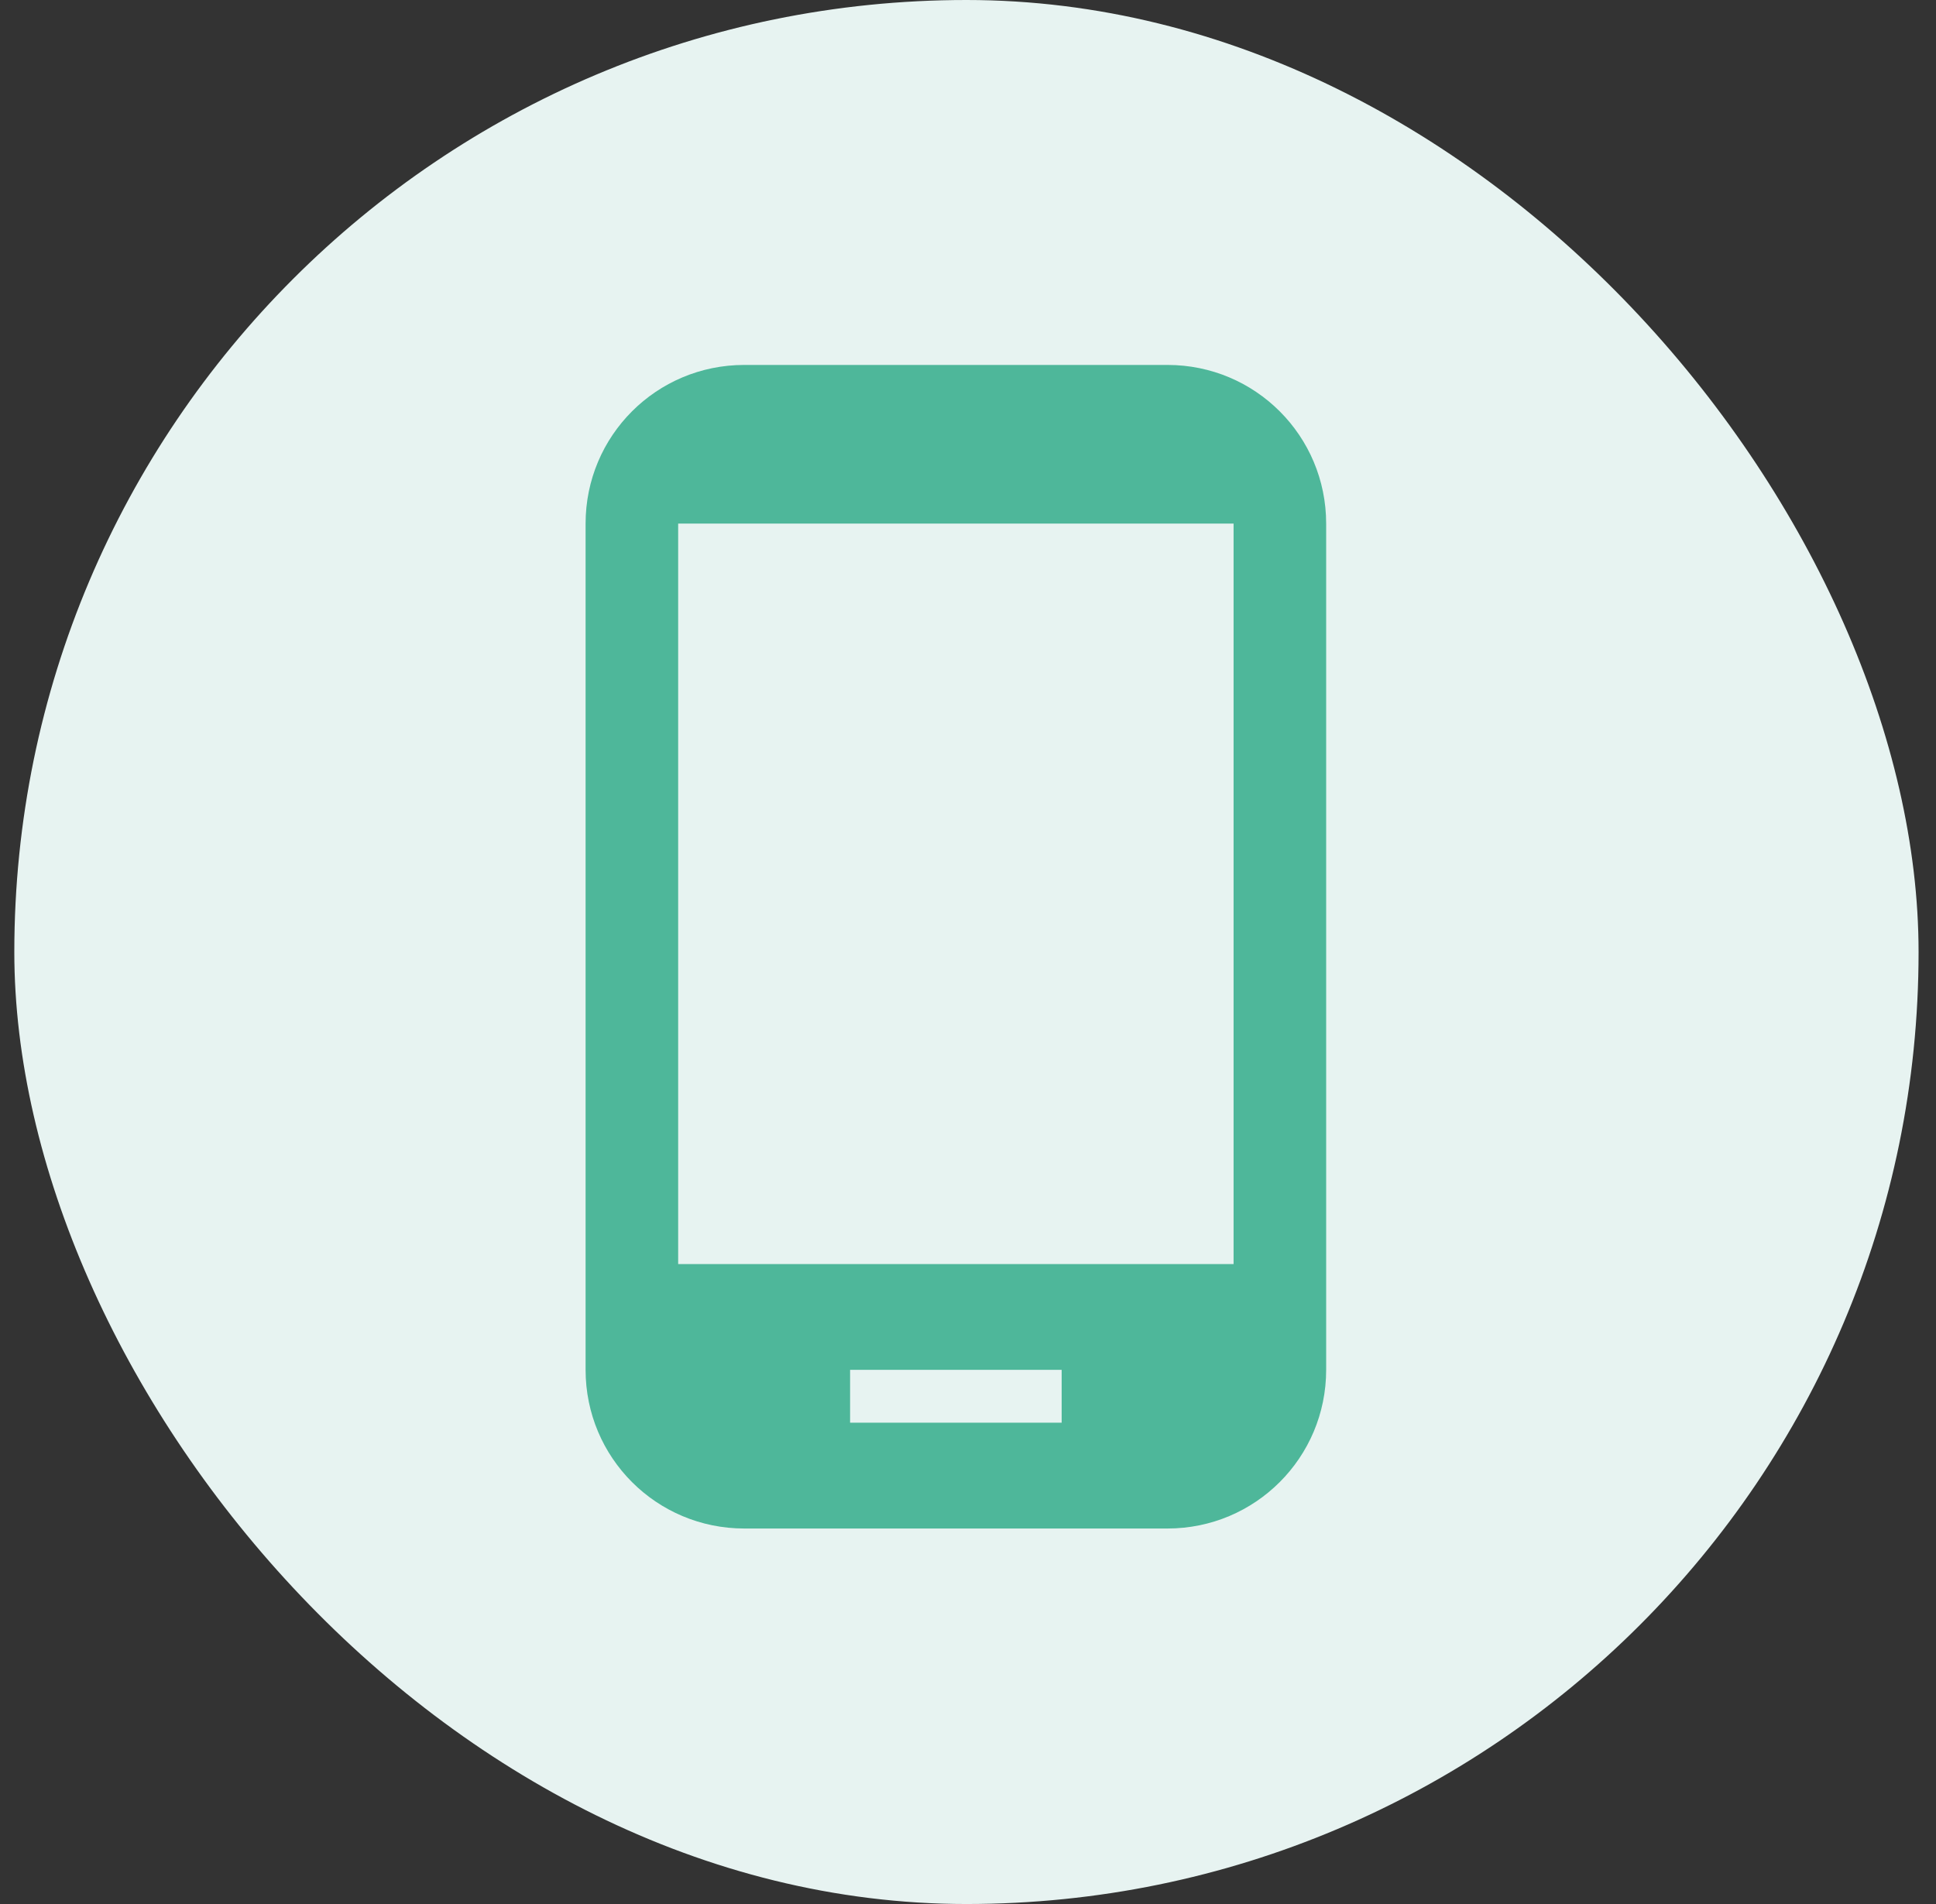 <svg width="61" height="60" viewBox="0 0 61 60" fill="none" xmlns="http://www.w3.org/2000/svg">
<rect x="0" y="0" width="61" height="60" fill="#333333" stroke="none"/>
<rect x="0.451" width="60" height="60" rx="30" fill="#E7F3F1"/>
<path d="M36.785 11.5H23.451C20.684 11.5 18.451 13.733 18.451 16.5V43.167C18.451 45.933 20.684 48.167 23.451 48.167H36.785C39.551 48.167 41.785 45.933 41.785 43.167V16.5C41.785 13.733 39.551 11.5 36.785 11.5ZM33.451 44.833H26.785V43.167H33.451V44.833ZM38.868 39.833H21.368V16.5H38.868V39.833Z" fill="#4EB79A"/>
</svg>
